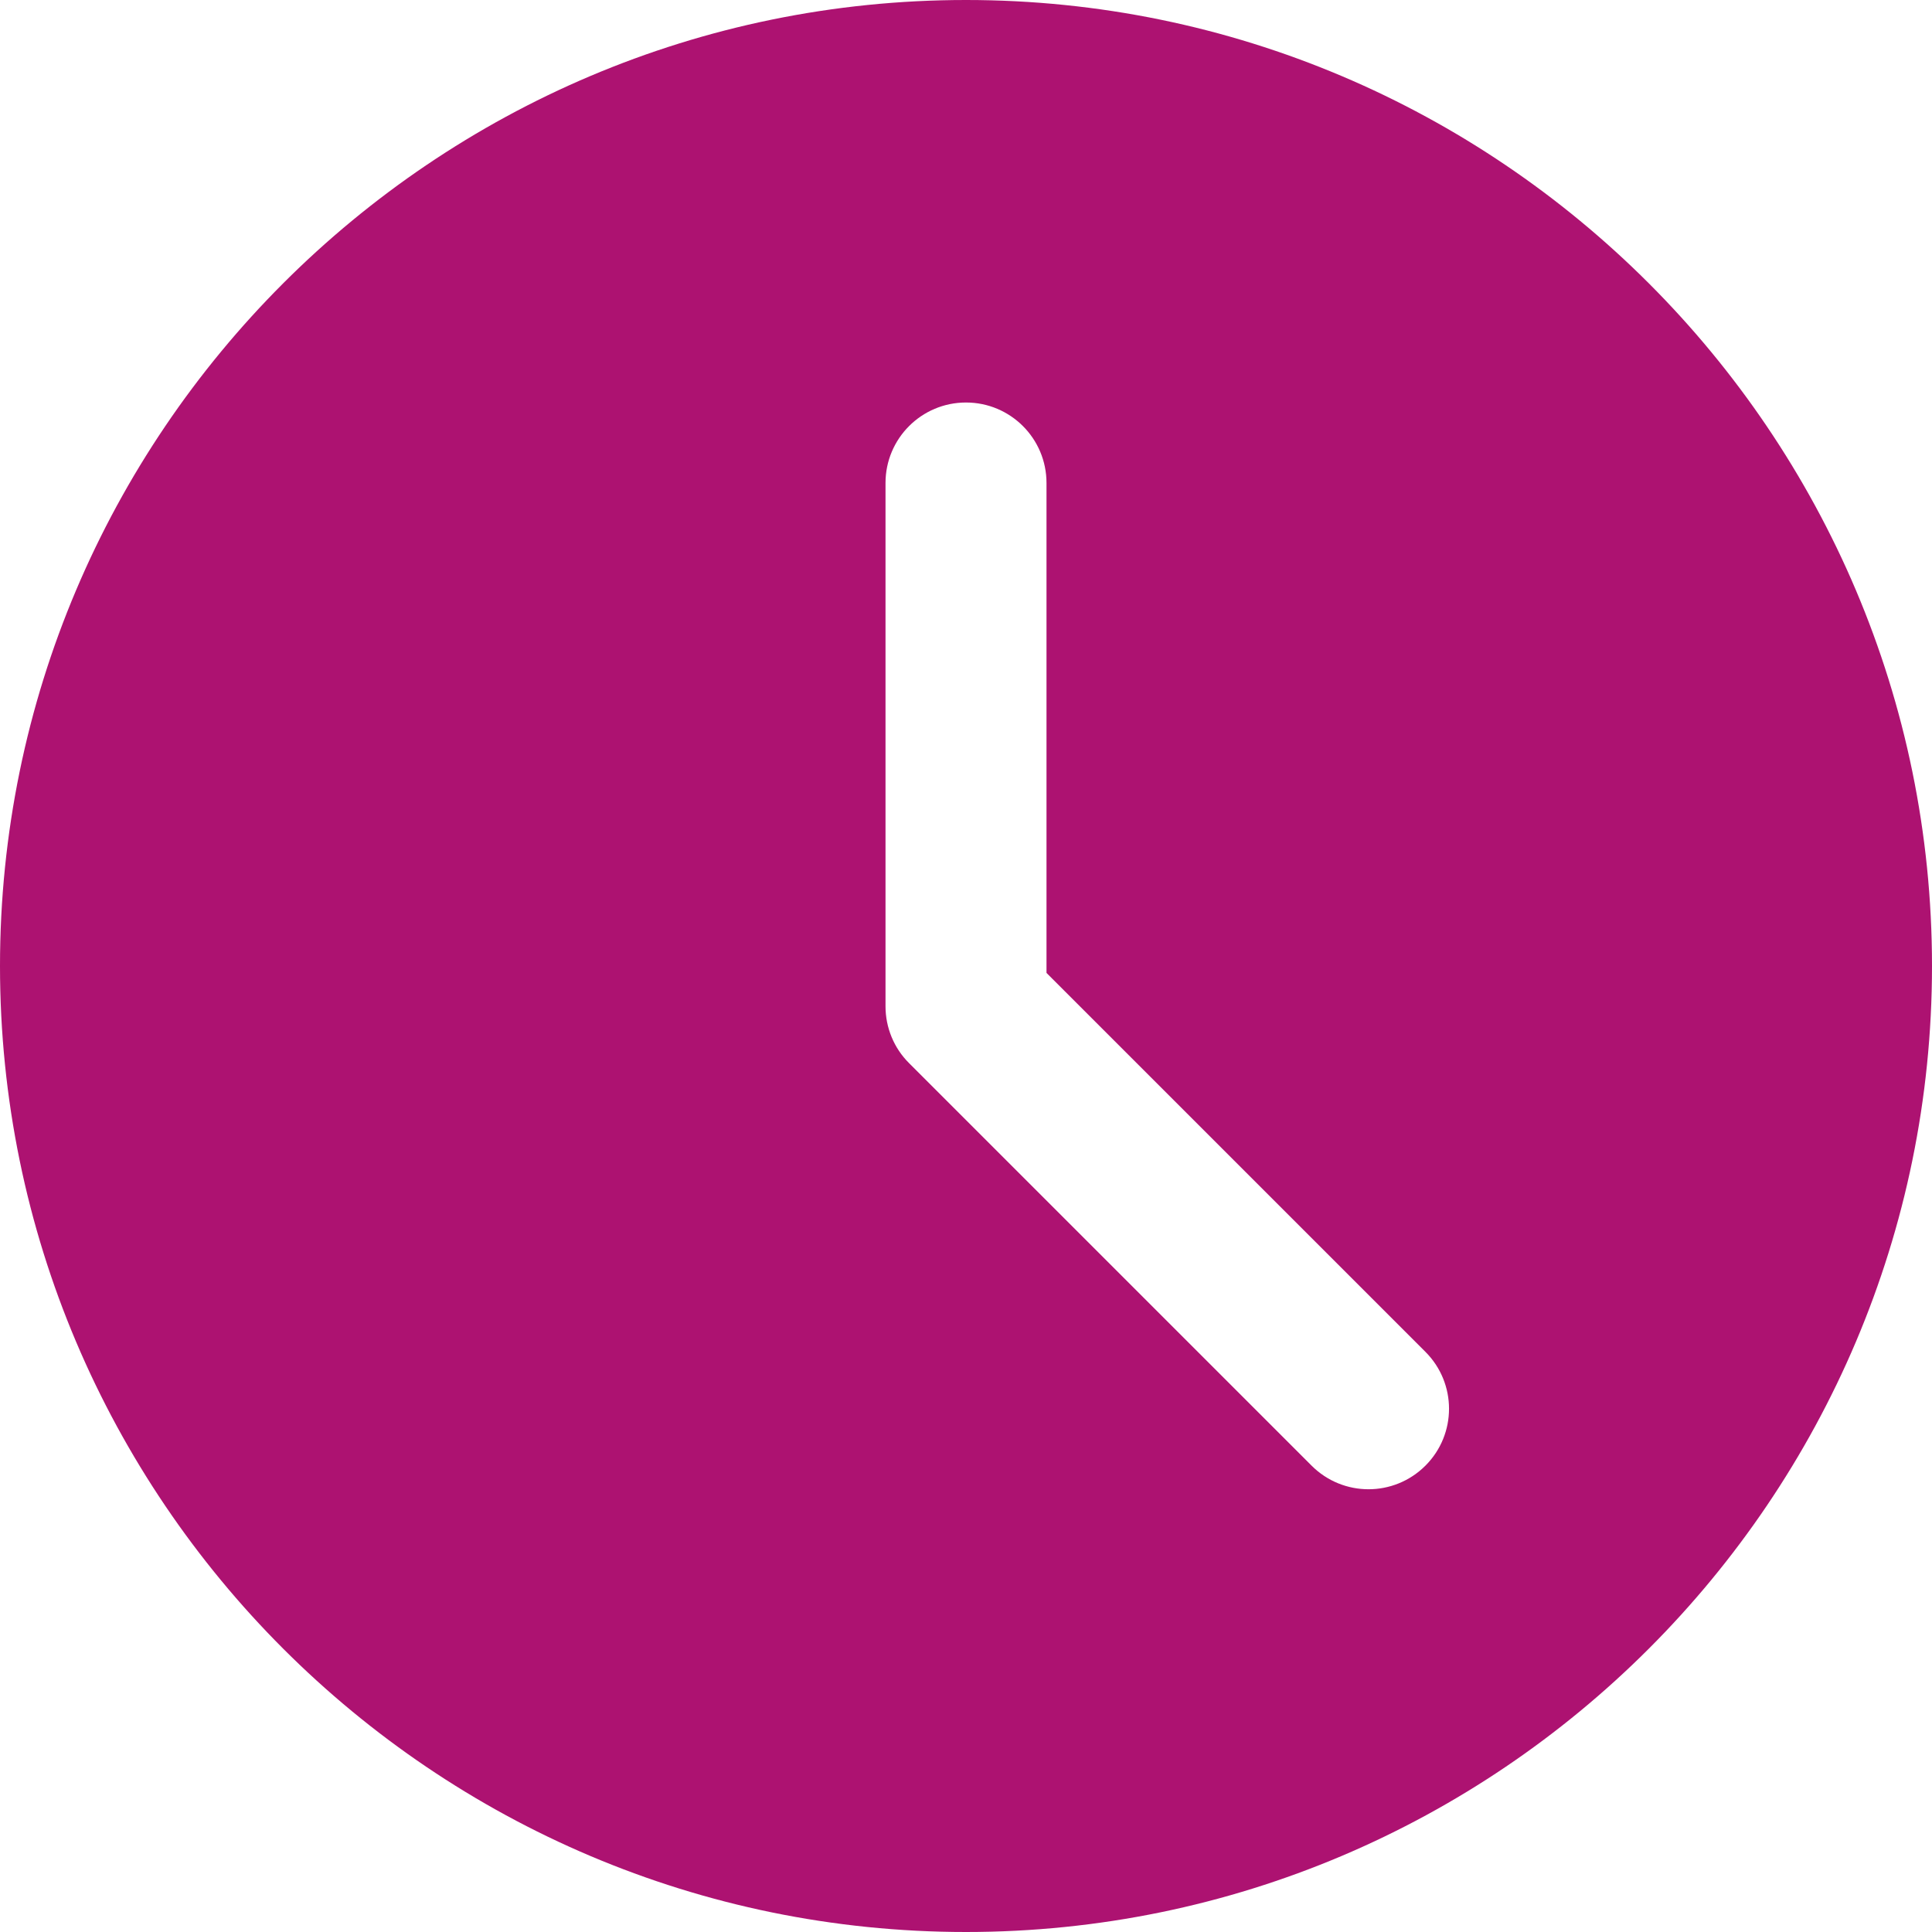 <?xml version="1.0" encoding="UTF-8" standalone="no"?>
<svg
   xmlns:dc="http://purl.org/dc/elements/1.1/"
   xmlns:cc="http://creativecommons.org/ns#"
   xmlns:rdf="http://www.w3.org/1999/02/22-rdf-syntax-ns#"
   xmlns:svg="http://www.w3.org/2000/svg"
   xmlns="http://www.w3.org/2000/svg"
   xmlns:sodipodi="http://sodipodi.sourceforge.net/DTD/sodipodi-0.dtd"
   xmlns:inkscape="http://www.inkscape.org/namespaces/inkscape"
   height="512pt"
   viewBox="0 0 512 512"
   width="512pt"
   version="1.1"
   id="svg121"
   sodipodi:docname="clock2.svg"
   inkscape:version="1.0.1 (3bc2e813f5, 2020-09-07)">
  <defs
     id="defs125" />
  <sodipodi:namedview
     pagecolor="#ffffff"
     bordercolor="#666666"
     borderopacity="1"
     objecttolerance="10"
     gridtolerance="10"
     guidetolerance="10"
     inkscape:pageopacity="0"
     inkscape:pageshadow="2"
     inkscape:window-width="1920"
     inkscape:window-height="1016"
     id="namedview123"
     showgrid="false"
     inkscape:zoom="0.62695313"
     inkscape:cx="156.16693"
     inkscape:cy="420.11755"
     inkscape:window-x="0"
     inkscape:window-y="27"
     inkscape:window-maximized="1"
     inkscape:current-layer="svg121"
     inkscape:document-rotation="0" />
  <path
     d="m256 0c-141.164 0-256 114.836-256 256s114.836 256 256 256 256-114.836 256-256-114.836-256-256-256zm121.75 388.414c-4.16 4.16-9.621 6.254-15.082 6.254-5.461 0-10.926-2.094-15.082-6.254l-106.668-106.664c-4.012-3.988-6.25-9.41-6.25-15.082v-138.668c0-11.797 9.555-21.332 21.332-21.332s21.332 9.535 21.332 21.332v129.836l100.418 100.414c8.34 8.344 8.34 21.824 0 30.164zm0 0"
     id="path119"
     style="fill:#ad1271;fill-opacity:1" />
  <g
     id="g146"
     transform="matrix(0.5,0,0,0.5,-393.445,43.19)"
     style="stroke-width:1.501">
    <g
       id="g144"
       style="stroke-width:1.501">
      <path
         d="M 256,0 C 161.896,0 85.333,76.563 85.333,170.667 c 0,28.25 7.063,56.26 20.49,81.104 L 246.667,506.5 c 1.875,3.396 5.448,5.5 9.333,5.5 3.885,0 7.458,-2.104 9.333,-5.5 L 406.229,251.687 c 13.375,-24.76 20.438,-52.771 20.438,-81.021 C 426.667,76.563 350.104,0 256,0 Z m 0,256 c -47.052,0 -85.333,-38.281 -85.333,-85.333 0,-47.052 38.281,-85.333 85.333,-85.333 47.052,0 85.333,38.281 85.333,85.333 C 341.333,217.719 303.052,256 256,256 Z"
         id="path142"
         style="stroke-width:1.501" />
    </g>
  </g>
</svg>
